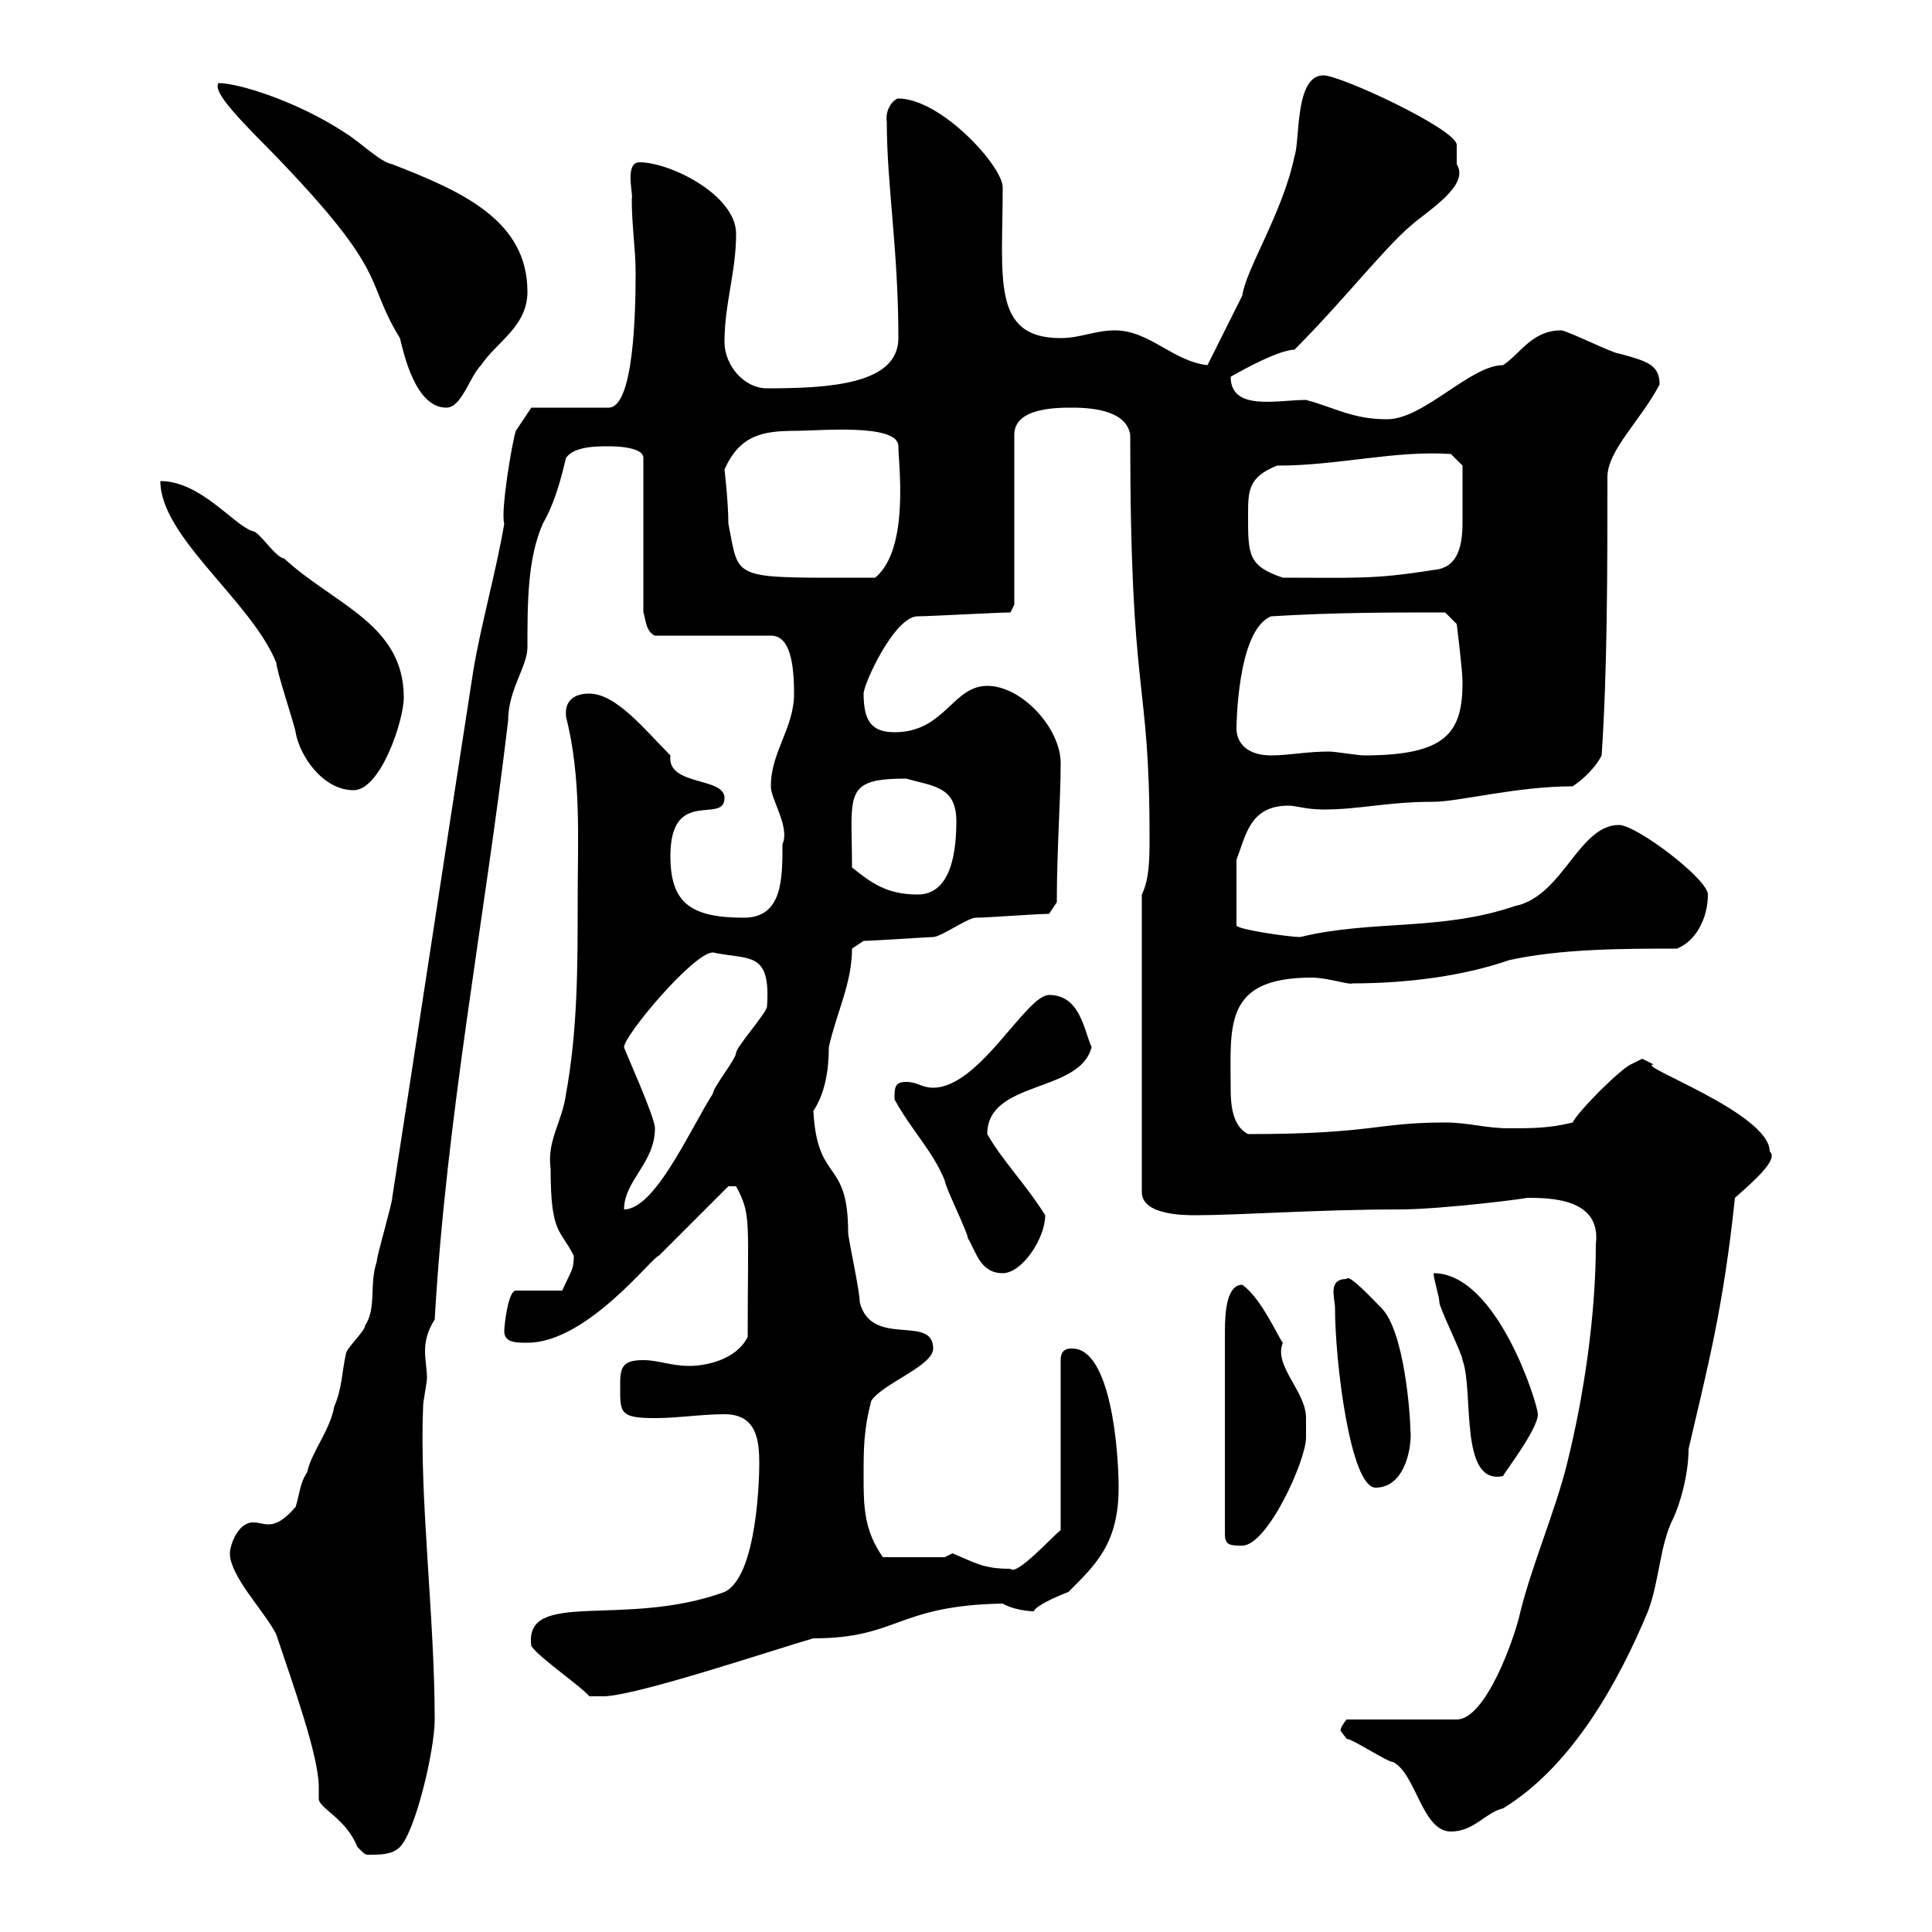 <svg xmlns="http://www.w3.org/2000/svg" xmlns:xlink="http://www.w3.org/1999/xlink" width="300" height="300"><path d="M35.70 241.20C35.70 244.80 41.10 250.20 42.90 253.80C45.60 261.90 49.50 272.70 49.50 277.50C49.50 278.10 49.50 279 49.50 279.30C49.50 280.80 53.70 282.30 55.50 286.80C56.70 288 56.70 288 57.30 288C59.10 288 60.90 288 62.10 286.80C64.50 284.40 67.50 271.80 67.50 267C67.50 251.10 65.10 232.50 65.70 218.40C65.70 217.50 66.30 214.80 66.30 213.90C66.30 212.70 66 211.20 66 209.70C66 208.50 66.30 206.70 67.50 204.90C69.30 173.40 75.30 142.50 78.90 111.90C78.90 107.10 81.90 103.50 81.90 100.50C81.90 93.60 81.90 86.70 84.30 81.30C86.70 77.10 87.60 72 87.90 71.10C89.10 69.30 92.70 69.30 94.50 69.30C95.10 69.30 99.90 69.30 99.90 71.10L99.90 95.10C100.20 95.70 100.20 98.10 101.70 98.70L119.70 98.70C122.10 98.70 123.30 101.40 123.30 107.70C123.30 113.10 119.70 116.70 119.70 122.10C119.70 124.20 122.70 128.40 121.50 131.10C121.50 136.50 121.50 142.50 115.50 142.50C107.10 142.50 104.10 140.10 104.10 132.90C104.10 122.10 112.50 128.10 112.50 123.90C112.50 120.60 103.50 122.10 104.10 117.30C100.20 113.40 95.70 107.70 91.50 107.70C89.40 107.70 87.60 108.60 87.90 111.30C90.30 120.90 89.70 130.20 89.70 140.10C89.70 150 89.70 159.90 87.90 169.80C87.30 174.30 84.90 177 85.50 181.50C85.50 191.70 87 190.80 89.10 195C89.10 197.10 88.80 197.10 87.30 200.40L80.10 200.40C78.90 200.40 78.30 205.80 78.30 206.70C78.30 208.50 80.10 208.50 81.90 208.50C91.20 208.50 101.40 195 102.30 195L113.10 184.20C113.10 184.20 113.10 184.20 114.30 184.20C116.70 188.70 116.10 189.30 116.10 207.60C114.30 211.20 109.50 212.10 107.10 212.10C104.10 212.10 102.30 211.20 99.90 211.20C96.90 211.20 96.30 212.10 96.30 214.80C96.30 219.30 96 220.20 101.70 220.20C105.30 220.20 108.90 219.60 112.50 219.60C117.60 219.60 117.90 223.80 117.90 227.40C117.90 229.20 117.60 244.80 112.50 247.20C96.90 252.90 81.30 246.60 82.50 255.60C83.70 257.40 90.30 261.90 91.50 263.40L93.30 263.40C97.80 263.70 120 256.20 126.30 254.40C139.50 254.40 139.20 249.30 155.70 249C157.20 249.90 159.60 250.20 160.50 250.20C161.10 249 165.90 247.20 165.90 247.20C170.10 243 173.70 239.70 173.70 231C173.70 225.30 172.50 209.40 166.50 209.40C165.90 209.40 164.70 209.40 164.70 211.20L164.70 237.60C163.50 238.50 157.80 244.80 156.90 243.60C152.70 243.60 151.50 242.70 147.90 241.20C147.90 241.20 146.70 241.80 146.70 241.80L137.10 241.80C134.10 237.60 134.10 233.70 134.10 229.20C134.10 225 134.10 222 135.30 217.50C137.10 214.80 144.90 212.10 144.90 209.40C144.90 204 135.30 209.40 133.50 202.20C133.50 200.40 131.70 192.30 131.70 191.40C131.70 179.70 126.90 183.90 126.30 172.50C128.10 169.80 128.70 166.20 128.70 162.60C129.90 157.20 132.30 152.70 132.30 147.30C132.30 147.30 134.10 146.10 134.10 146.10C135.30 146.10 144.30 145.50 144.90 145.50C146.10 145.50 150.30 142.50 151.50 142.50C153.30 142.50 161.10 141.90 162.90 141.90L164.10 140.10C164.10 132 164.70 124.20 164.70 118.50C164.70 113.10 158.70 106.50 153.30 106.50C147.90 106.50 146.70 113.70 138.90 113.70C135.30 113.70 134.10 111.90 134.10 107.70C134.10 106.20 138.90 95.70 142.50 95.70C144.30 95.70 155.10 95.10 156.90 95.10L157.50 93.90L157.50 67.50C157.50 63.30 164.10 63.30 166.50 63.30C170.10 63.30 174.90 63.90 175.50 67.50C175.50 109.80 178.50 104.40 178.50 129.90C178.50 133.20 178.50 136.50 177.30 138.90L177.30 185.10C177.30 188.70 183.90 188.70 185.70 188.70C192.30 188.70 204.90 187.80 217.20 187.80C224.10 187.80 237.90 186 237 186C240.60 186 248.70 186 247.80 193.20C247.80 204 246 216.60 243.30 227.40C241.50 234.60 237.90 243 236.10 250.20C235.20 254.40 230.70 267 226.20 267L209.10 267C207.90 268.50 208.20 268.80 208.20 268.80C208.20 268.80 209.10 270 209.10 270C210 270 215.40 273.60 216.30 273.60C219.90 275.40 220.80 284.40 225.30 284.40C228.90 284.40 230.70 281.40 233.40 280.80C244.20 274.20 251.40 261 255.90 250.20C257.70 245.40 257.70 240 259.80 235.80C260.70 234 262.20 229.20 262.20 225C265.20 212.10 267.60 203.10 269.40 186C272.10 183.60 276.30 180 274.80 178.80C274.80 172.80 253.50 165.30 256.80 165.30C256.80 165.30 255 164.40 255 164.40C255 164.40 253.20 165.30 253.20 165.30C251.40 166.20 245.10 172.50 244.20 174.30C240.60 175.20 237.90 175.20 234.30 175.20C230.70 175.20 228 174.30 224.40 174.30C213.60 174.30 213.30 176.10 193.80 176.10C191.40 174.90 191.10 171.60 191.10 169.20C191.10 159.30 189.90 151.80 203.70 151.80C206.10 151.80 209.70 153 210 152.70C218.70 152.70 227.40 151.50 234.30 149.10C242.40 147.30 252.30 147.30 260.40 147.30C263.40 146.10 265.20 142.50 265.20 138.90C265.20 136.50 254.10 128.10 251.40 128.10C245.10 128.10 242.70 139.20 235.20 140.70C223.80 144.60 213 142.80 201.90 145.50C200.10 145.50 192 144.30 192 143.70L192 133.50C193.50 129.60 194.10 125.10 200.10 125.10C201.30 125.10 202.80 125.70 205.50 125.70C211.20 125.70 215.40 124.50 222.60 124.50C226.50 124.50 235.50 122.10 244.20 122.10C246 120.90 247.80 119.10 248.70 117.30C249.60 104.10 249.60 87.90 249.60 74.10C249.60 69.90 254.70 65.40 257.70 59.70C257.70 56.70 255.90 56.10 251.40 54.90C250.50 54.90 243.30 51.30 242.40 51.30C237.90 51.30 236.10 54.90 233.40 56.70C228.30 56.70 221.10 65.10 215.40 65.10C210 65.10 207.30 63.30 202.80 62.10C198.30 62.10 191.10 63.90 191.10 58.50C191.10 58.50 198.30 54.30 201 54.30C208.50 46.80 214.80 38.70 219 35.10C221.70 32.70 228.30 28.80 226.20 25.50C226.20 24.30 226.20 22.50 226.20 22.50C226.20 20.10 208.20 11.70 205.50 11.70C201 11.70 201.90 21.90 201 24.30C199.20 33 193.50 41.70 192.90 45.90C191.10 49.50 189.30 53.10 187.50 56.70C182.10 56.10 178.50 51.30 173.10 51.30C170.10 51.30 167.70 52.50 164.70 52.50C153.90 52.50 155.70 43.20 155.70 29.10C155.70 25.80 146.10 15.30 139.50 15.30C138.90 15.30 137.40 16.80 137.70 18.90C137.70 28.80 139.50 38.70 139.50 52.50C139.50 59.70 128.70 60.30 119.10 60.30C115.50 60.30 112.50 56.70 112.50 53.10C112.50 47.10 114.30 42.30 114.30 36.30C114.30 30.30 104.10 25.20 99.30 25.20C96.90 25.20 98.40 30.30 98.10 30.90C98.10 35.10 98.70 38.70 98.70 42.30C98.70 48.60 98.40 63.30 94.50 63.30L82.50 63.30L80.10 66.90C79.50 68.70 77.70 79.50 78.30 81.30C77.10 88.50 74.70 96.90 73.50 104.10C69.30 131.10 65.10 159 60.90 186C60.90 186.90 58.50 195 58.50 195.90C57.30 199.50 58.50 203.10 56.70 205.80C56.70 206.70 53.70 209.40 53.70 210.30C53.10 213 53.10 215.70 51.90 218.40C51.30 222 48.30 225.60 47.70 228.60C46.50 230.40 46.50 232.20 45.90 234C43.80 236.40 42.60 236.70 41.70 236.70C40.80 236.70 40.20 236.40 39.30 236.40C36.90 236.40 35.70 240 35.70 241.20ZM192.90 199.50C190.50 199.50 190.20 203.70 190.20 206.70L190.20 238.20C190.20 240 191.10 240 192.90 240C196.80 240 202.80 226.80 202.80 223.20C202.80 222 202.80 220.20 202.80 220.20C202.80 216 197.70 212.10 199.20 208.50C198.60 207.90 195.90 201.60 192.90 199.50ZM207.30 203.10C207.30 211.50 209.70 231 213.60 231C218.40 231 219.30 224.10 219 222C219 219.90 218.10 206.70 214.50 203.10C213 201.60 209.40 197.70 209.10 198.60C206.10 198.60 207.30 201.60 207.30 203.10ZM222.60 197.70C222.60 198.60 223.50 201.30 223.50 202.20C223.50 203.10 227.10 210.30 227.10 211.20C228.90 216 226.50 230.70 233.40 229.20C233.40 228.90 238.80 222 238.80 219.60C238.80 218.10 232.50 197.70 222.60 197.70ZM138.90 170.70C141.30 175.20 144.90 178.80 146.70 183.30C146.70 184.20 150.30 191.40 150.30 192.30C151.50 194.10 152.10 197.70 155.70 197.70C158.70 197.70 162.30 192.30 162.30 188.70C159.30 183.90 155.70 180.30 153.30 176.10C153.30 167.70 167.70 169.80 169.50 162.60C168.30 159.90 167.70 154.50 162.90 154.50C159.30 154.50 152.10 168.90 144.90 168.90C143.10 168.90 142.50 168 140.70 168C138.90 168 138.90 168.90 138.90 170.70ZM101.70 175.20C101.70 173.40 96.90 162.90 96.90 162.60C96.90 160.80 107.70 147.90 110.70 147.90C116.40 149.10 119.70 147.60 119.10 156.30C119.10 157.20 114.30 162.60 114.30 163.50C114.30 164.40 110.70 168.90 110.70 169.80C107.10 175.50 101.70 187.80 96.90 187.80C96.90 183.30 101.70 180.60 101.70 175.20ZM132.30 134.70C132.30 123.30 130.80 120.90 140.70 120.90C144.90 122.10 148.50 122.10 148.50 127.50C148.50 131.70 147.90 138.90 142.50 138.90C137.70 138.90 135.30 137.10 132.30 134.70ZM24.90 74.70C24.90 83.40 39 93.30 42.90 102.90C42.90 104.10 45.90 113.10 45.90 113.70C46.50 117.30 50.10 122.70 54.90 122.70C59.10 122.70 62.70 111.90 62.70 108.30C62.70 96.90 51.90 93.90 44.10 86.70C42.90 86.70 40.20 82.50 39.30 82.50C36.30 81.60 31.20 74.70 24.90 74.70ZM192 113.10C192 113.40 192 97.80 197.40 95.70C207.30 95.10 215.40 95.10 224.40 95.10L226.20 96.90C226.20 96.90 227.10 104.10 227.10 105.90C227.10 113.70 224.70 117.30 211.80 117.30C210.90 117.30 207.30 116.70 206.40 116.70C202.80 116.70 200.10 117.30 197.40 117.30C193.80 117.30 192 115.50 192 113.10ZM112.50 72.90C114.90 67.50 118.50 66.90 123.60 66.90C127.20 66.90 139.50 65.70 139.50 69.30C139.50 72 141.30 85.20 135.90 89.70C113.10 89.70 114.90 90.30 113.10 81.30C113.10 78 112.50 72.90 112.50 72.90ZM193.80 80.10C193.80 76.20 193.80 74.10 198.30 72.30C207.90 72.30 216.60 69.90 225.30 70.50L227.10 72.30C227.10 74.70 227.10 78.30 227.10 81C227.10 84.60 226.50 88.20 222.60 88.50C213.30 90 210.30 89.70 199.20 89.70C193.80 87.90 193.80 86.10 193.80 80.10ZM33.90 12.90C33.30 14.10 35.10 16.50 42.30 23.70C60.90 42.90 56.40 43.20 62.10 52.50C62.70 54.90 64.50 63.30 69.30 63.30C71.70 63.30 72.90 58.50 74.70 56.70C77.10 53.10 81.90 50.70 81.90 45.30C81.90 34.20 71.70 29.70 60.90 25.50C59.10 25.20 56.10 22.20 53.70 20.70C46.50 15.90 37.20 12.90 33.90 12.90Z"/></svg>